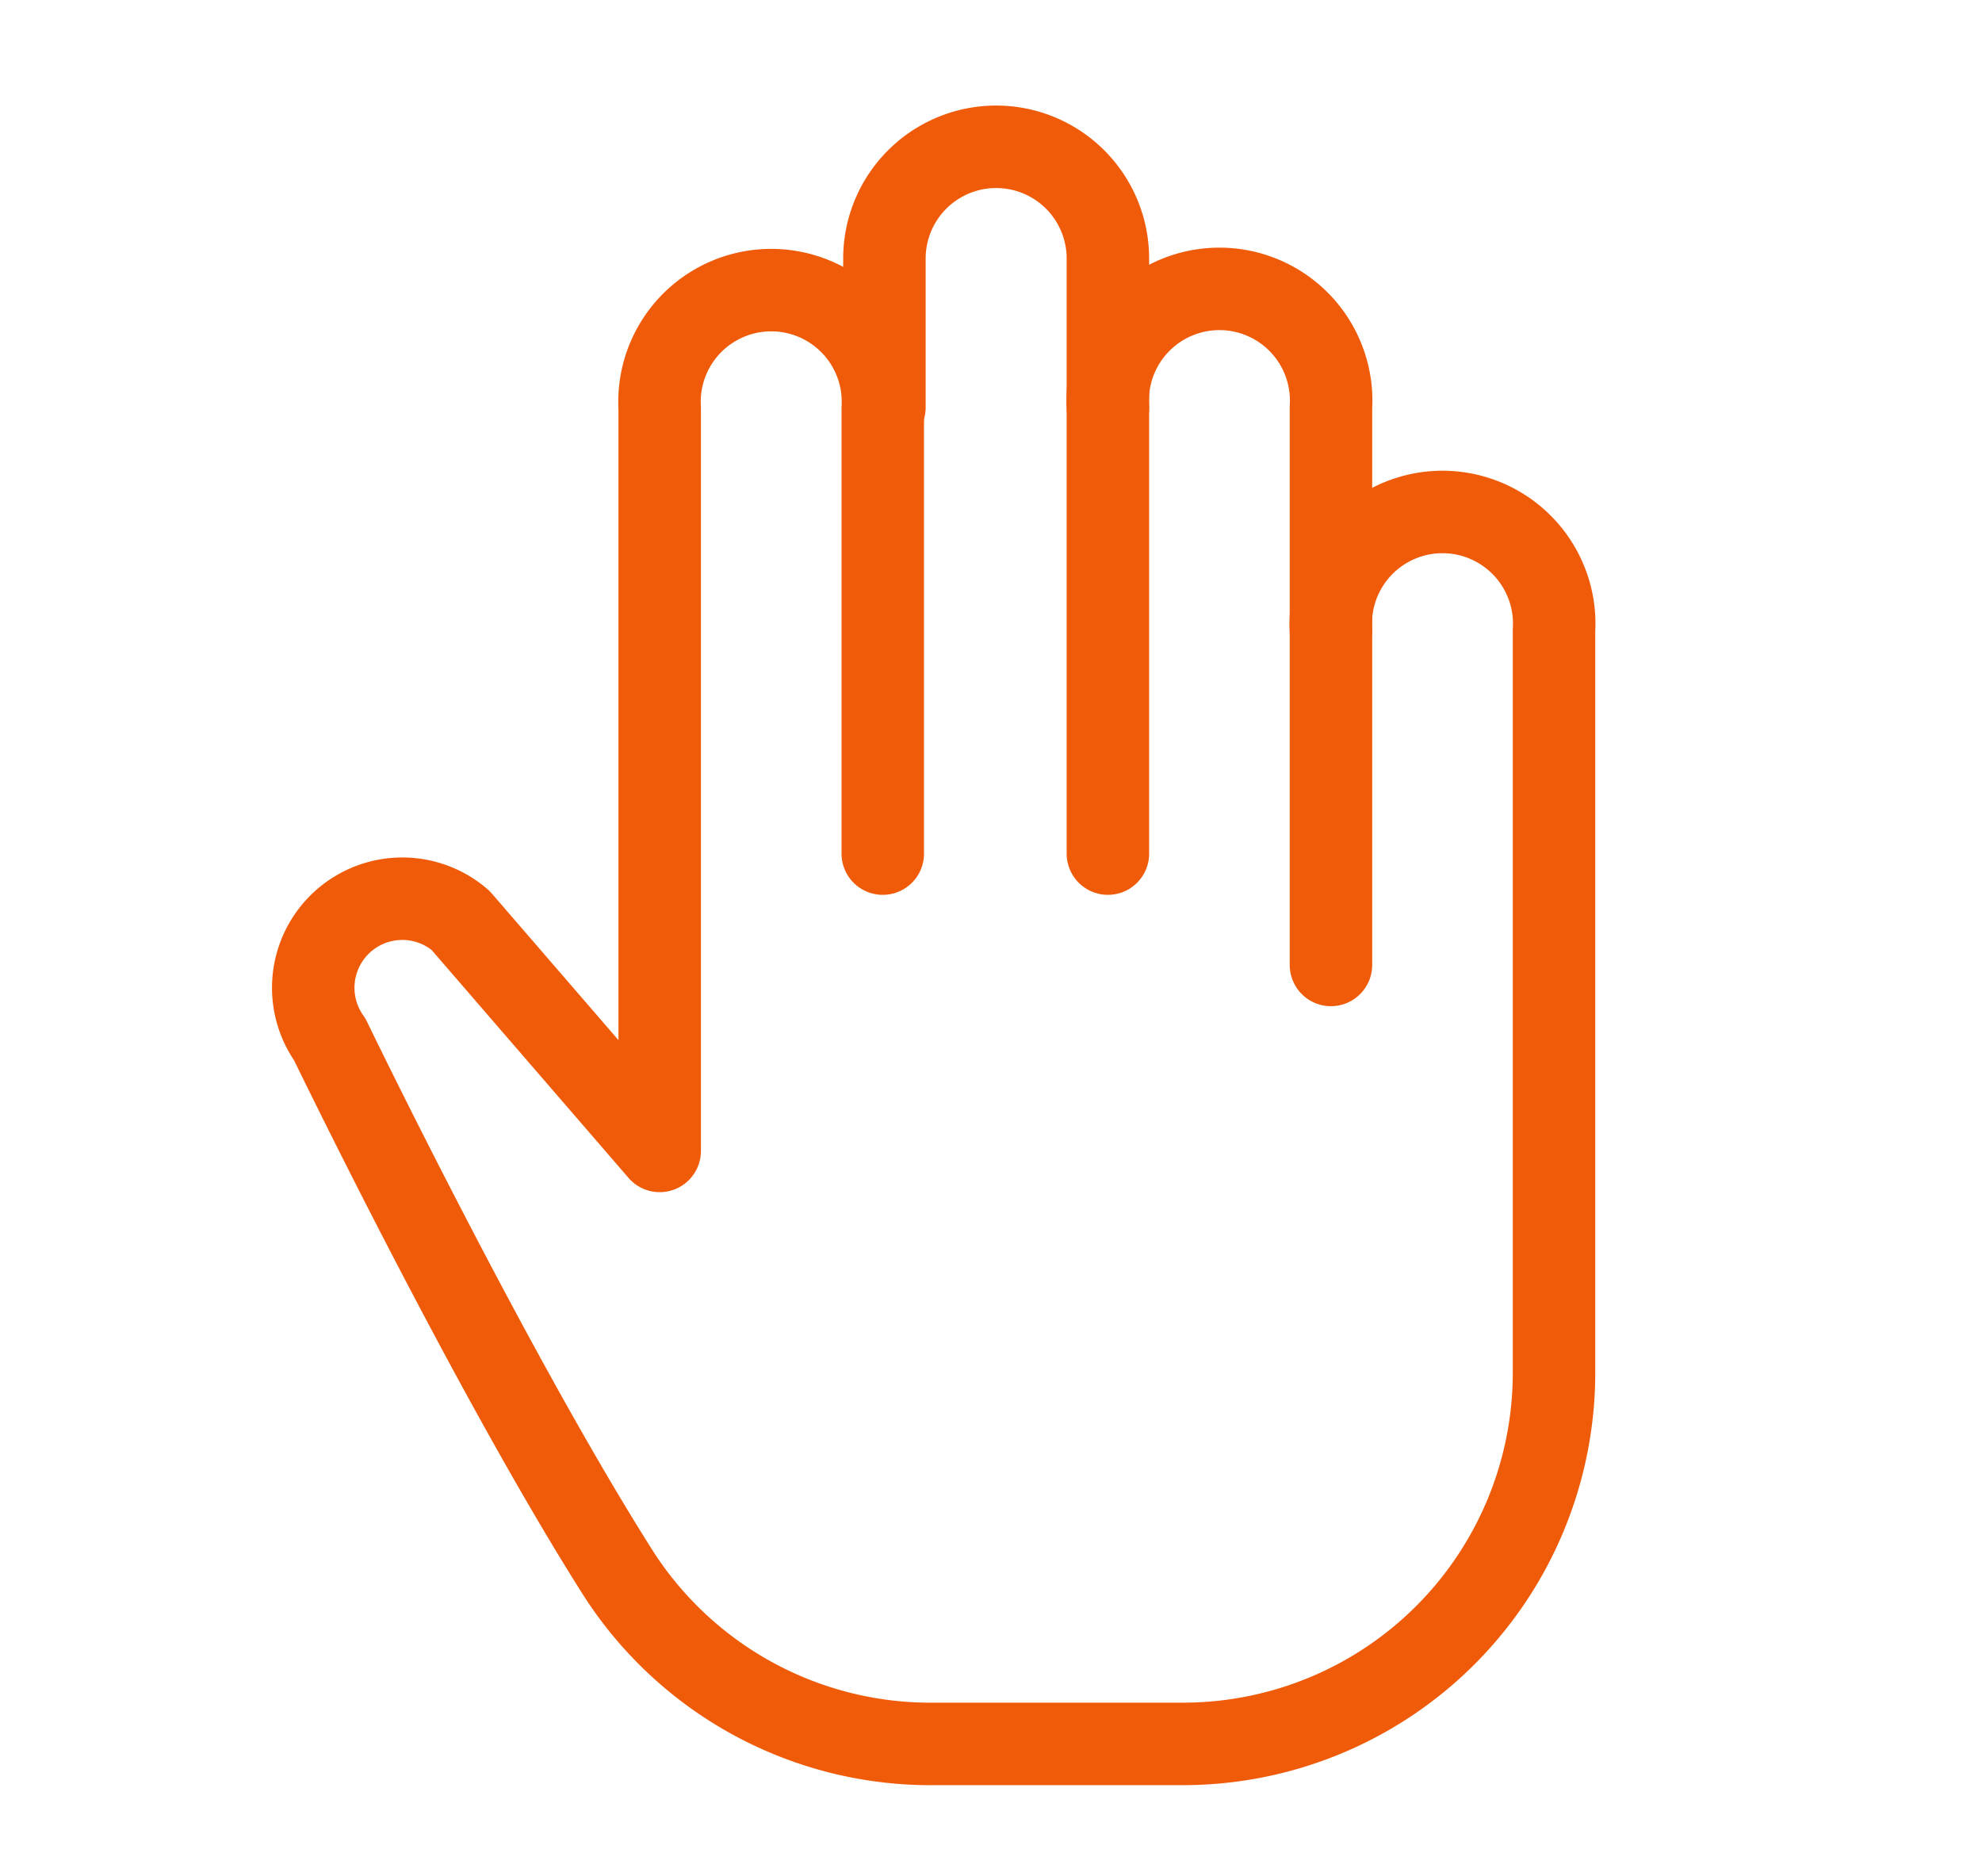 <svg xmlns="http://www.w3.org/2000/svg" viewBox="0 0 48.07 45.5"><defs><style>.cls-1{fill:none;stroke:#ef5b09;stroke-linecap:round;stroke-linejoin:round;stroke-width:2px;}</style></defs><title>icon-tiny-4 copy 10</title><g id="Content"><path class="cls-1" d="M21.45,9.88V6.27a2.71,2.71,0,0,1,5.42,0V9.88"/><path class="cls-1" d="M26.87,20.7V9.88a2.71,2.71,0,1,1,5.41,0v5.41"/><path class="cls-1" d="M32.28,23.4V15.29a2.71,2.71,0,1,1,5.41,0v18a9,9,0,0,1-9,9h-6A9,9,0,0,1,15,38.16c-3.11-4.9-7-12.95-7-12.95a2.16,2.16,0,0,1,3.17-2.89L16,27.91v-18a2.71,2.71,0,1,1,5.41,0V20.7"/></g></svg>